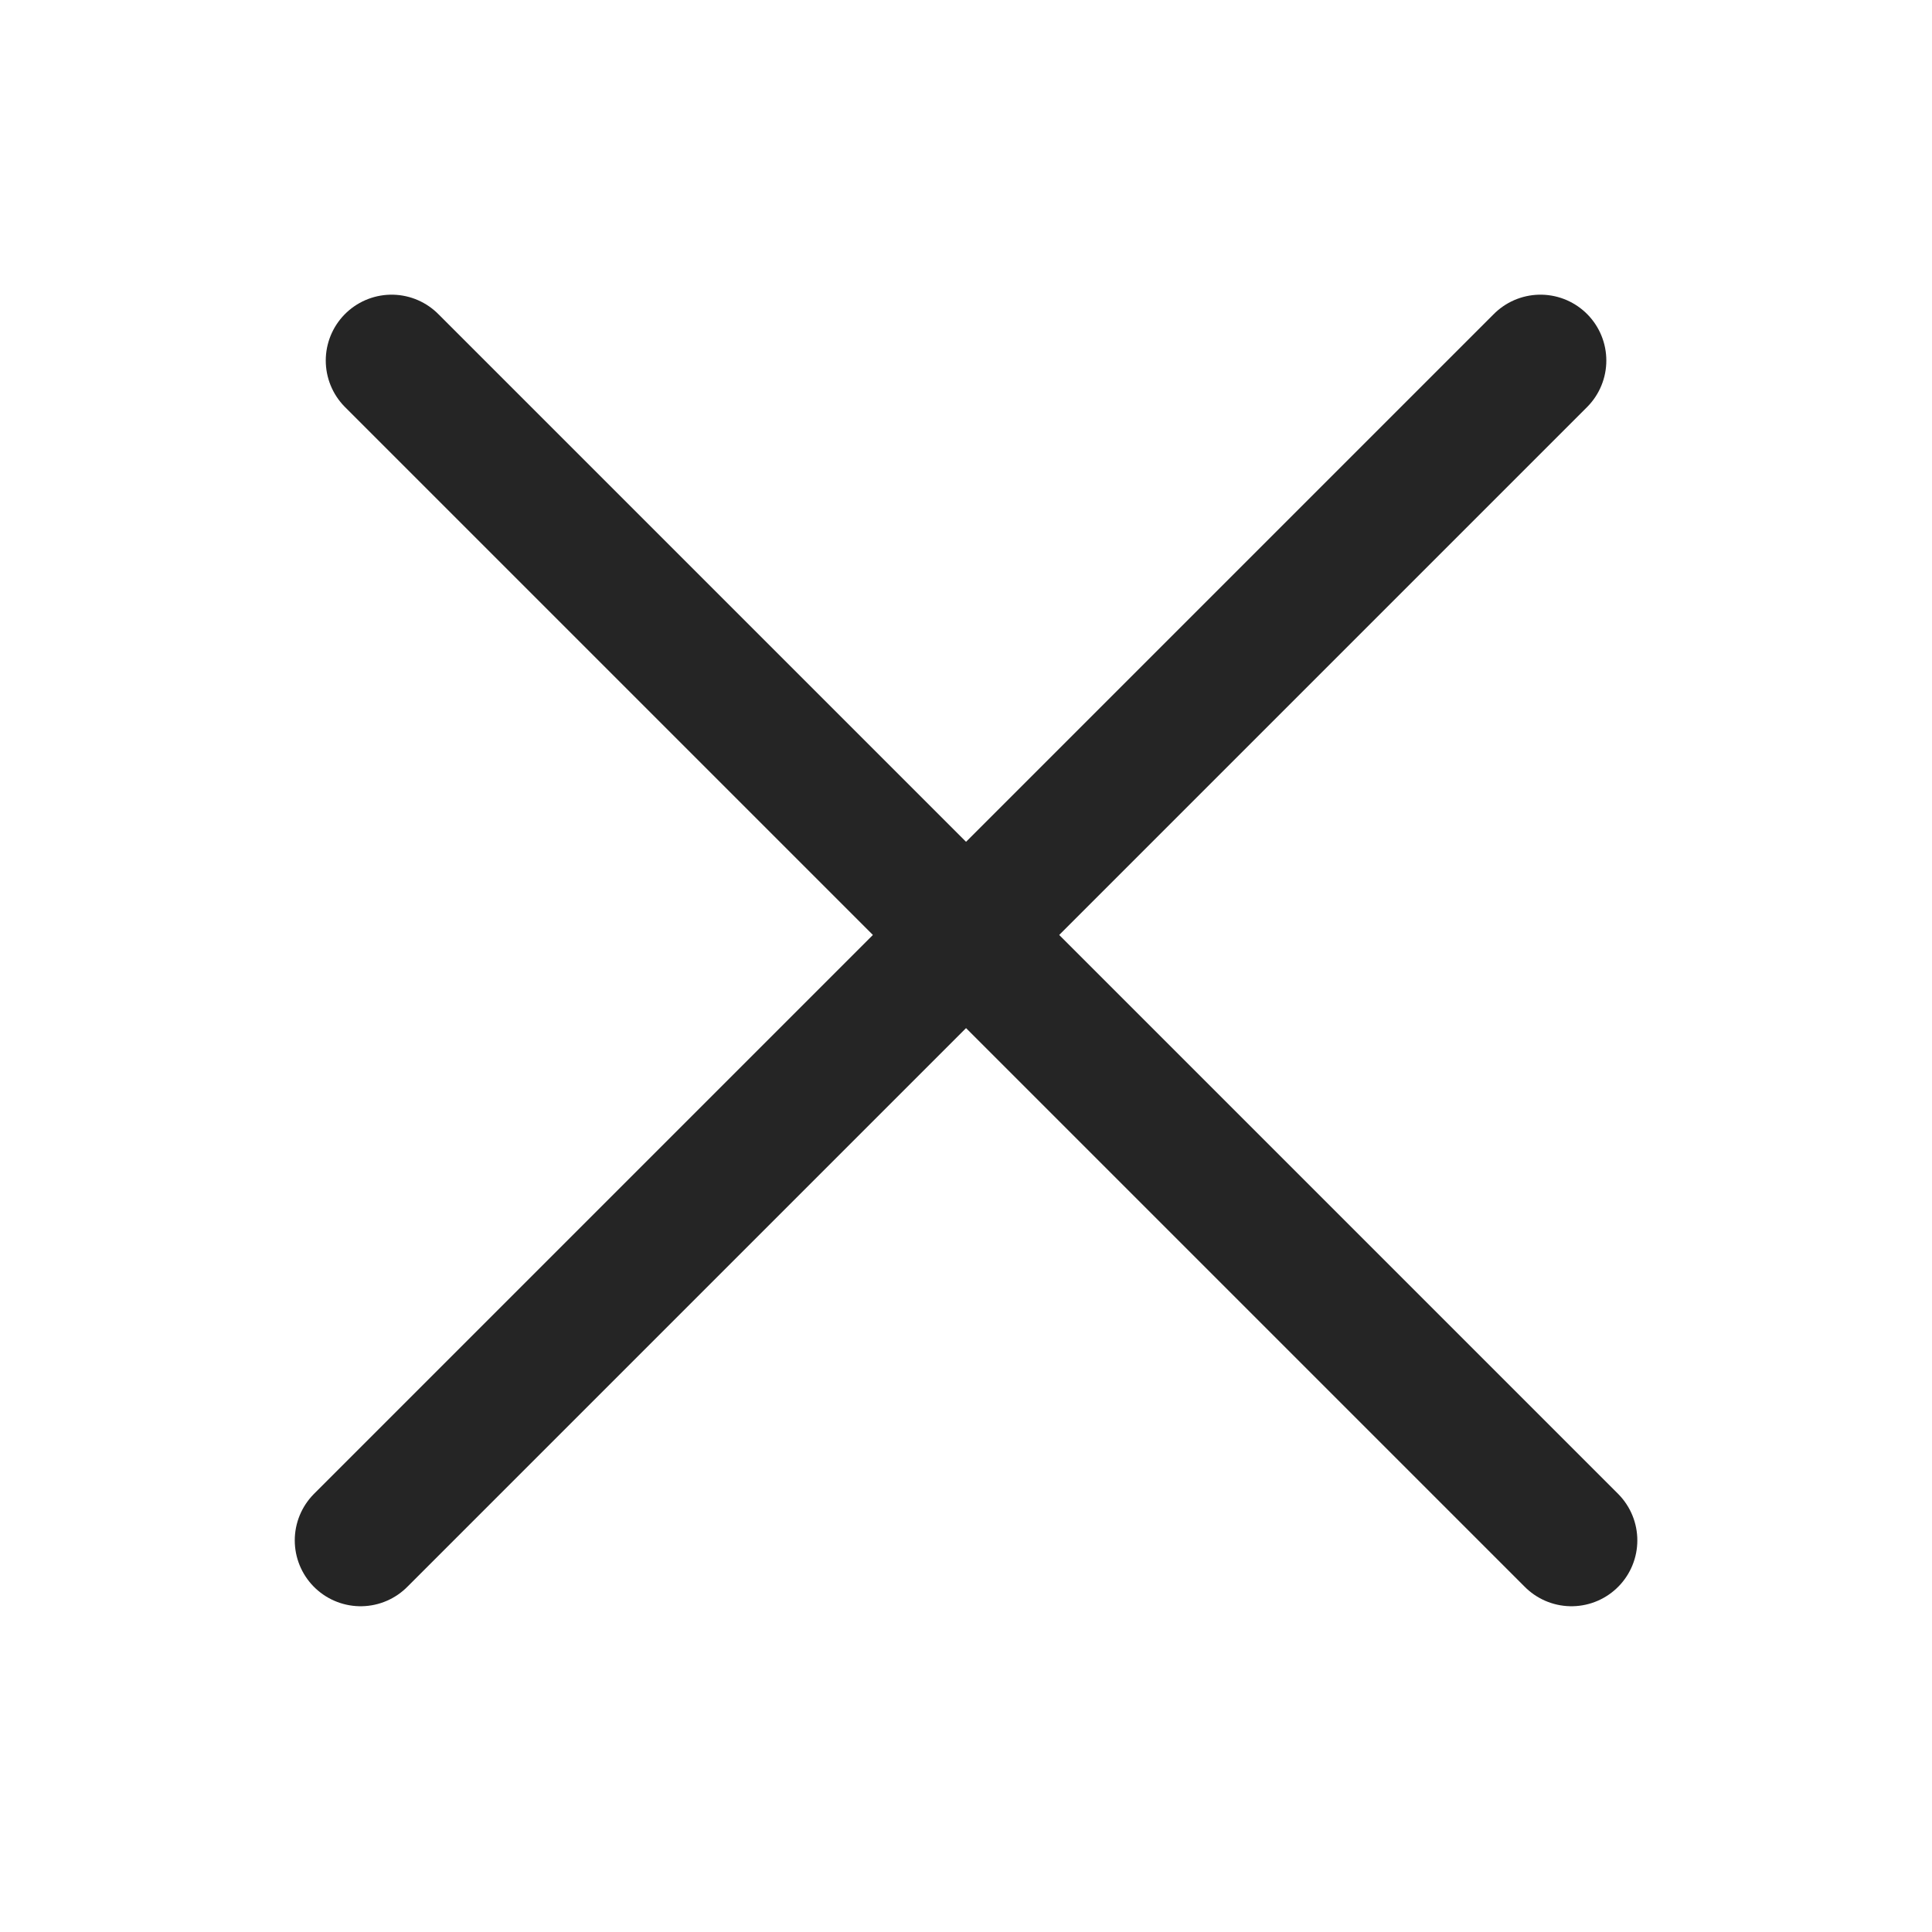 <?xml version="1.0" encoding="UTF-8"?> <svg xmlns="http://www.w3.org/2000/svg" width="44" height="44" viewBox="0 0 44 44" fill="none"><g clip-path="url(#clip0_902_357)"><path d="M8.213 35.081L35.083 8.211" stroke="#252525" stroke-width="3" stroke-linecap="round"></path><path d="M35.789 35.081L8.919 8.211" stroke="#252525" stroke-width="3" stroke-linecap="round"></path></g><defs><clipPath id="clip0_902_357"><rect width="44" height="44" fill="white"></rect></clipPath></defs></svg> 